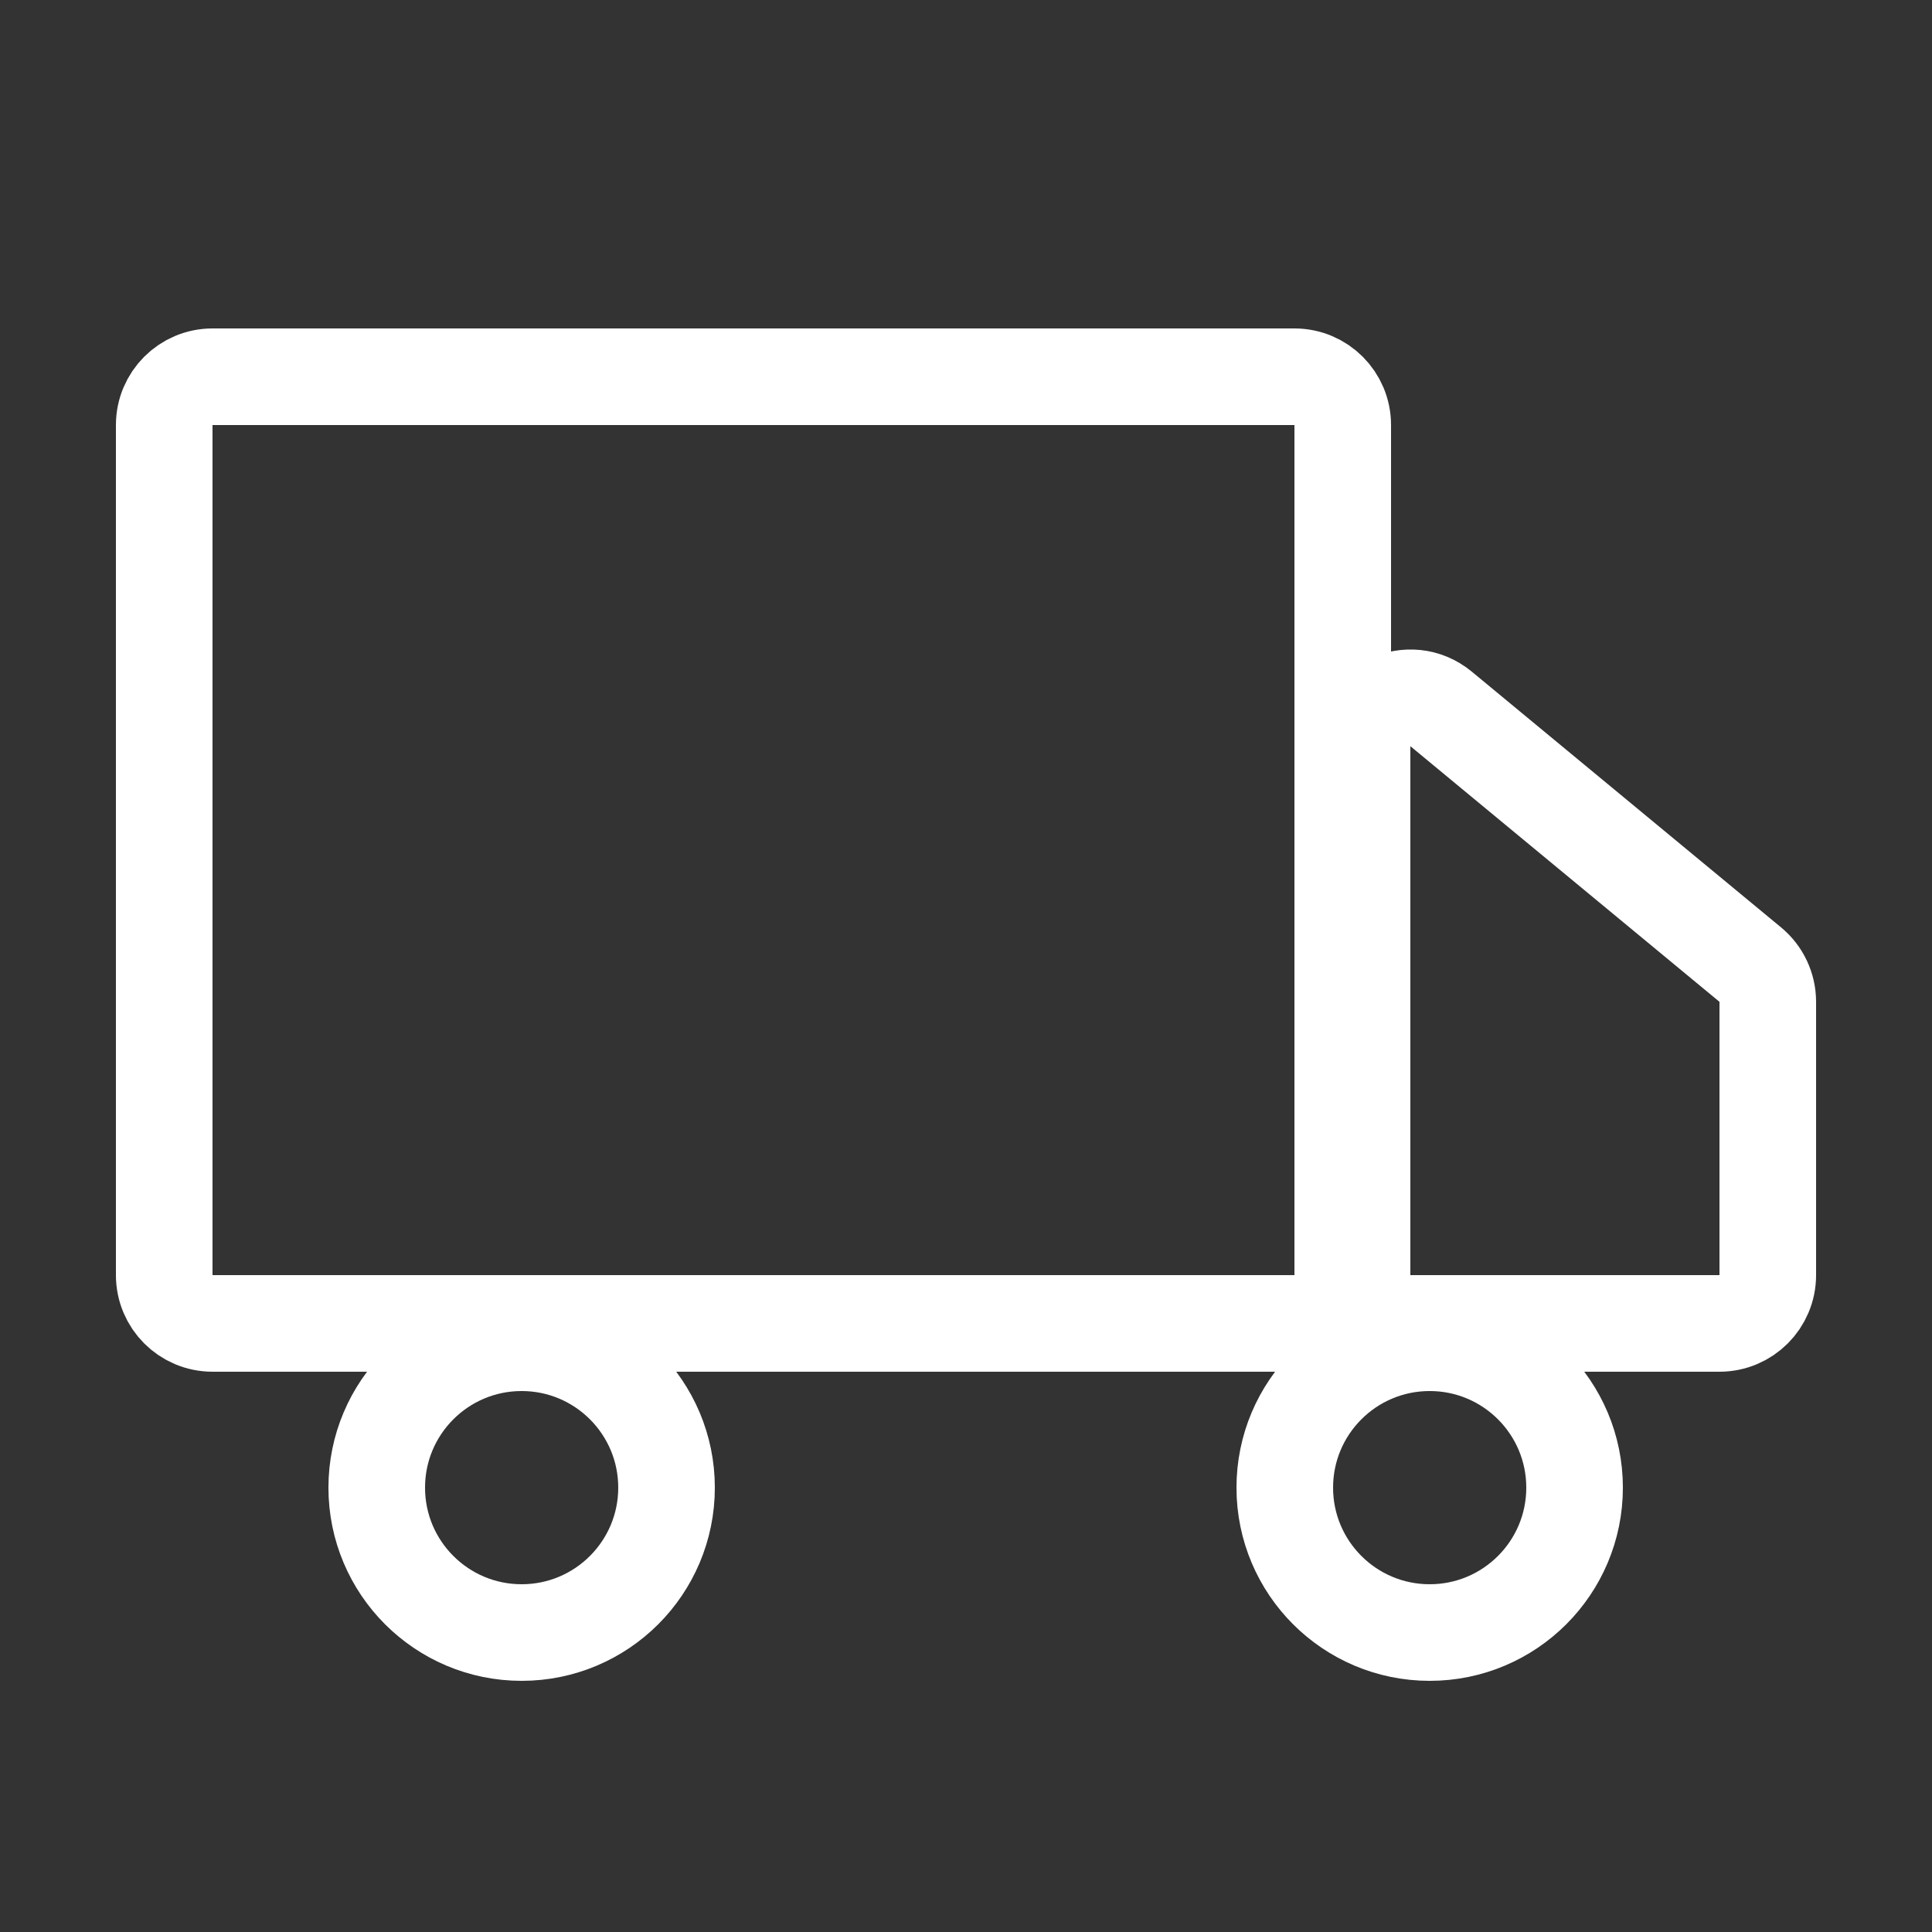 <svg width="100" height="100" viewBox="0 0 100 100" fill="none" xmlns="http://www.w3.org/2000/svg">
<rect x="0" y="0" width="100" height="100" fill="#333333" stroke="none"/>
<path d="M8.5 22C8.5 20.619 9.619 19.5 11 19.5H67C68.381 19.5 69.5 20.619 69.5 22V68.5H11C9.619 68.5 8.5 67.381 8.5 66V22Z" stroke="white" stroke-width="5"/>
<path d="M70.5 38.623C70.5 36.508 72.963 35.348 74.593 36.696L90.593 49.927C91.168 50.402 91.5 51.108 91.5 51.853V66C91.5 67.381 90.381 68.5 89 68.5H73C71.619 68.5 70.5 67.381 70.5 66V38.623Z" stroke="white" stroke-width="5"/>
<circle cx="27" cy="77" r="7.5" stroke="white" stroke-width="5"/>
<circle cx="74" cy="77" r="7.5" stroke="white" stroke-width="5"/>
</svg>
